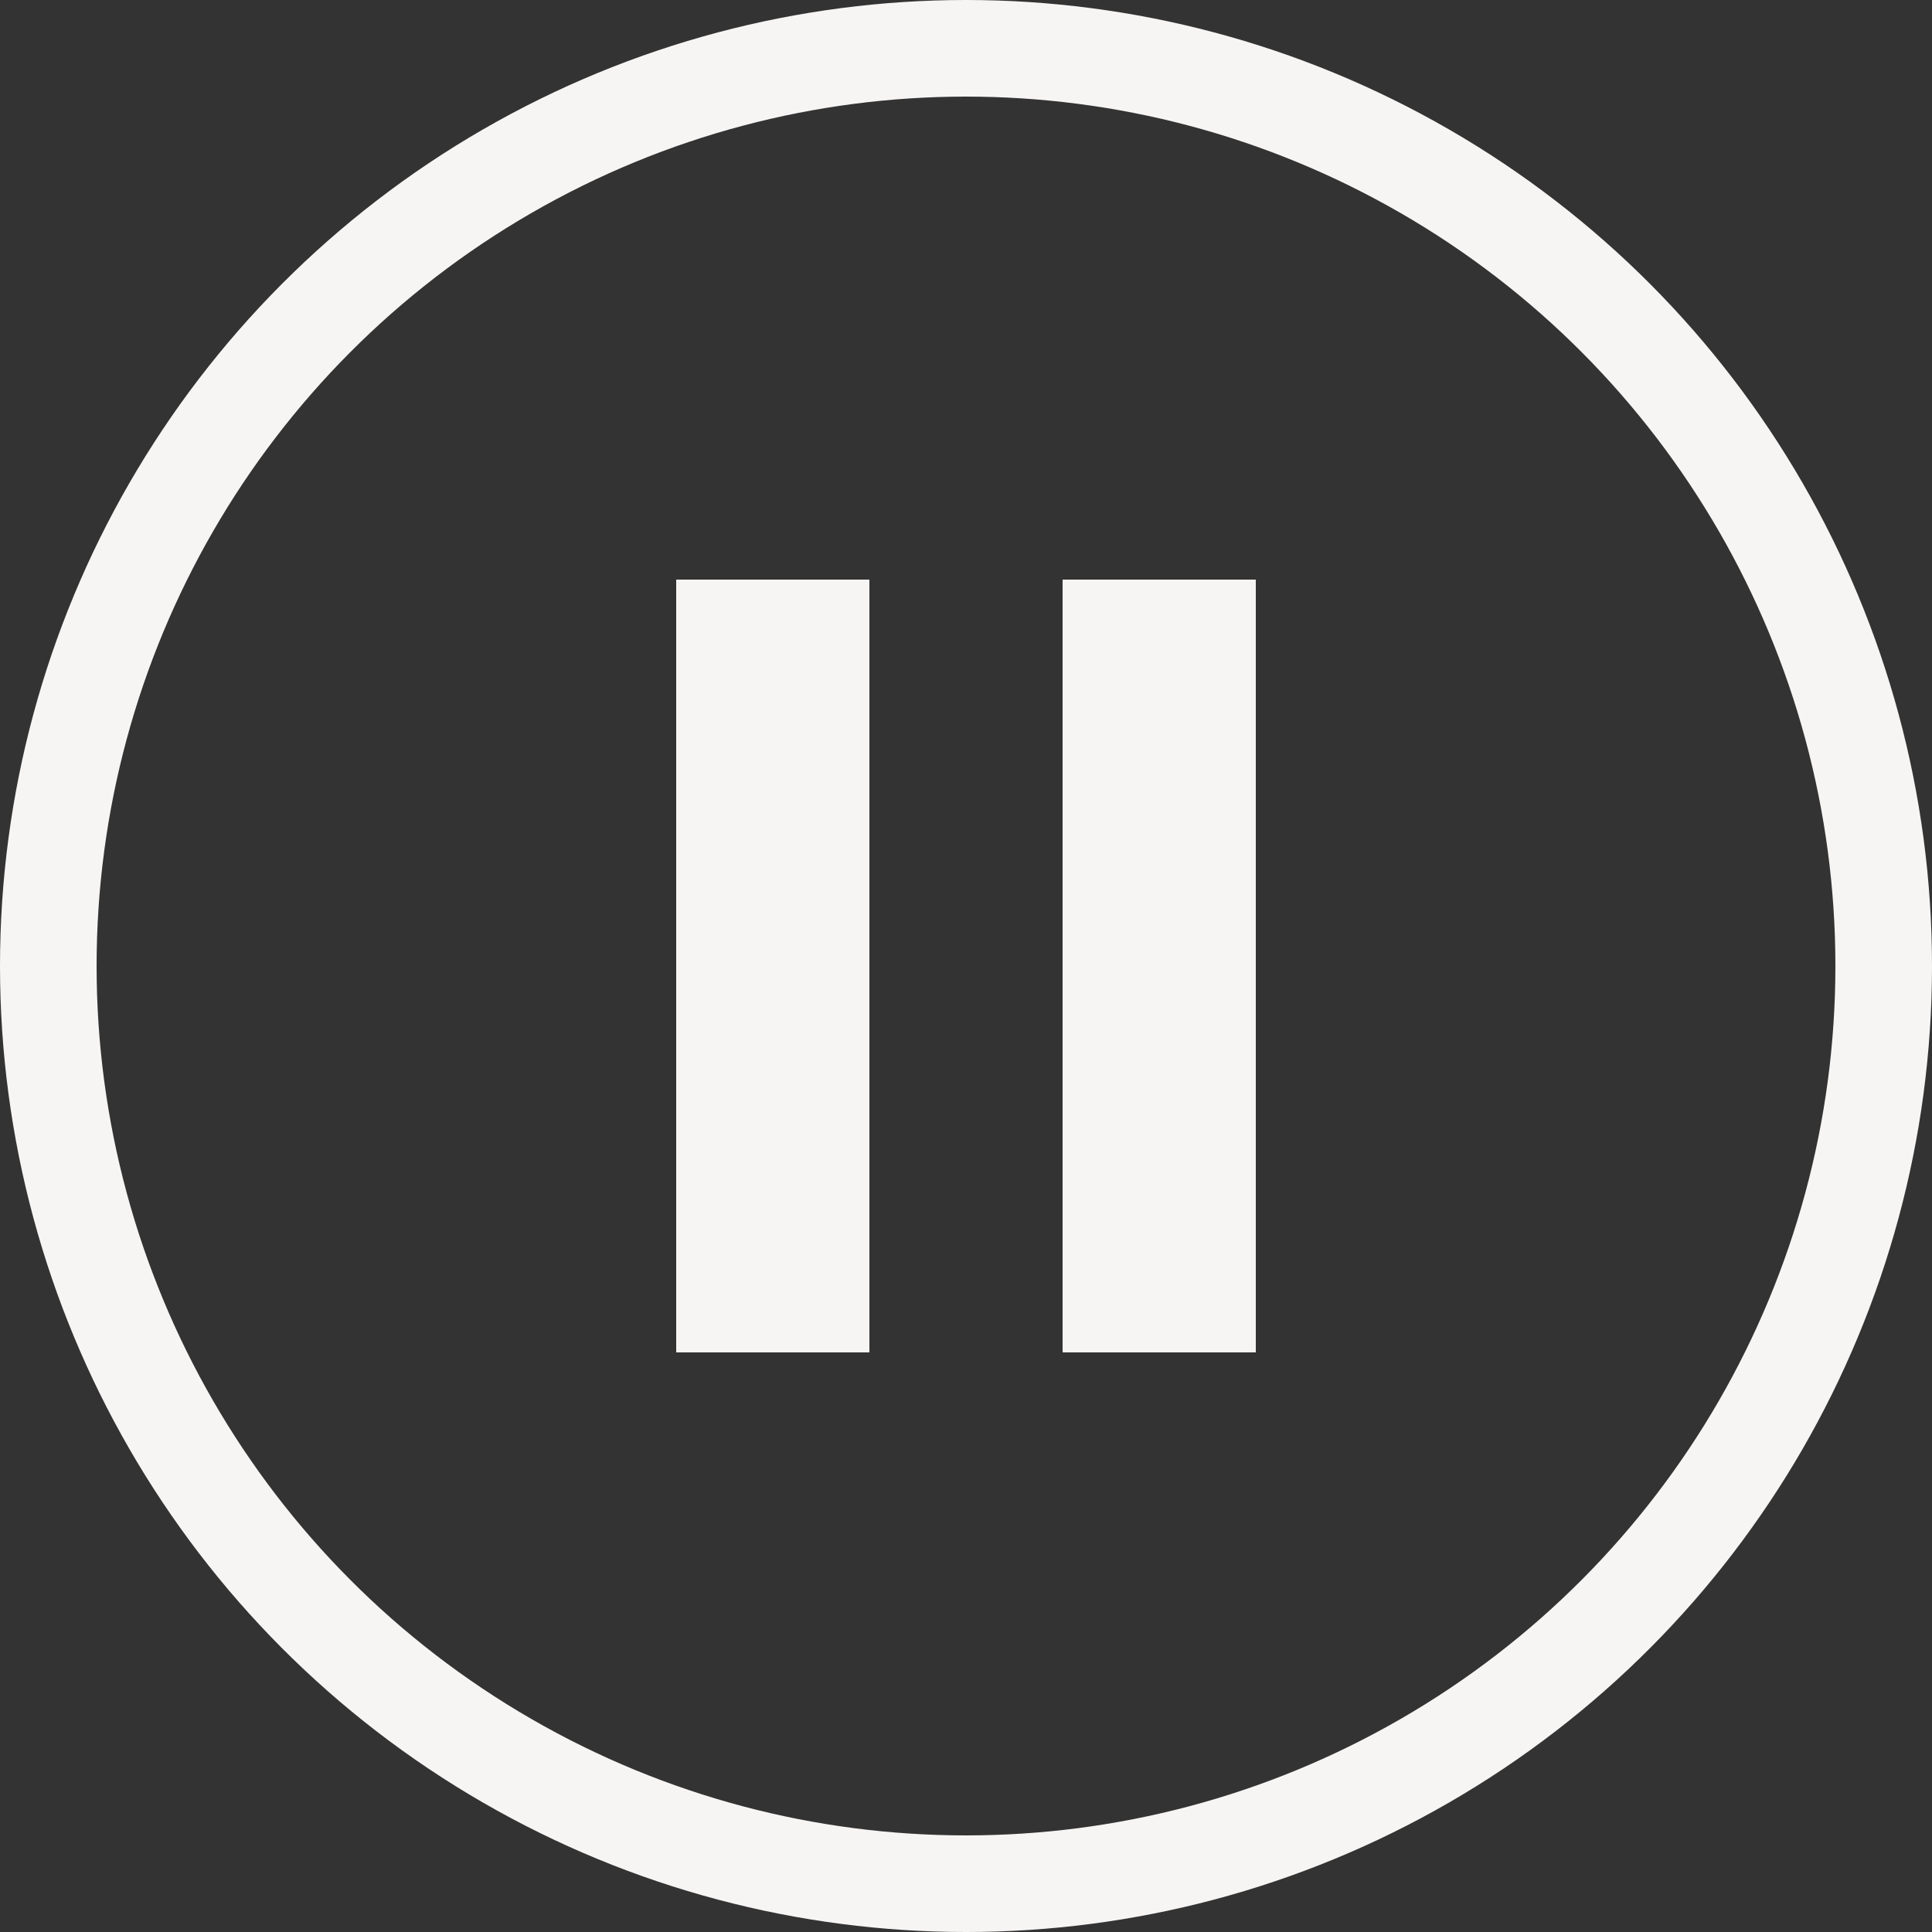 <svg width="20" height="20" viewBox="0 0 20 20" fill="none" xmlns="http://www.w3.org/2000/svg">
<rect x="0" y="0" width="20" height="20" fill="#333333" stroke="none"/>
<circle cx="10" cy="10" r="9.5" stroke="#F7F5F4"/>
<rect x="7" y="6" width="2" height="8" fill="#F7F5F4"/>
<rect x="11" y="6" width="2" height="8" fill="#F7F5F4"/>
</svg>
